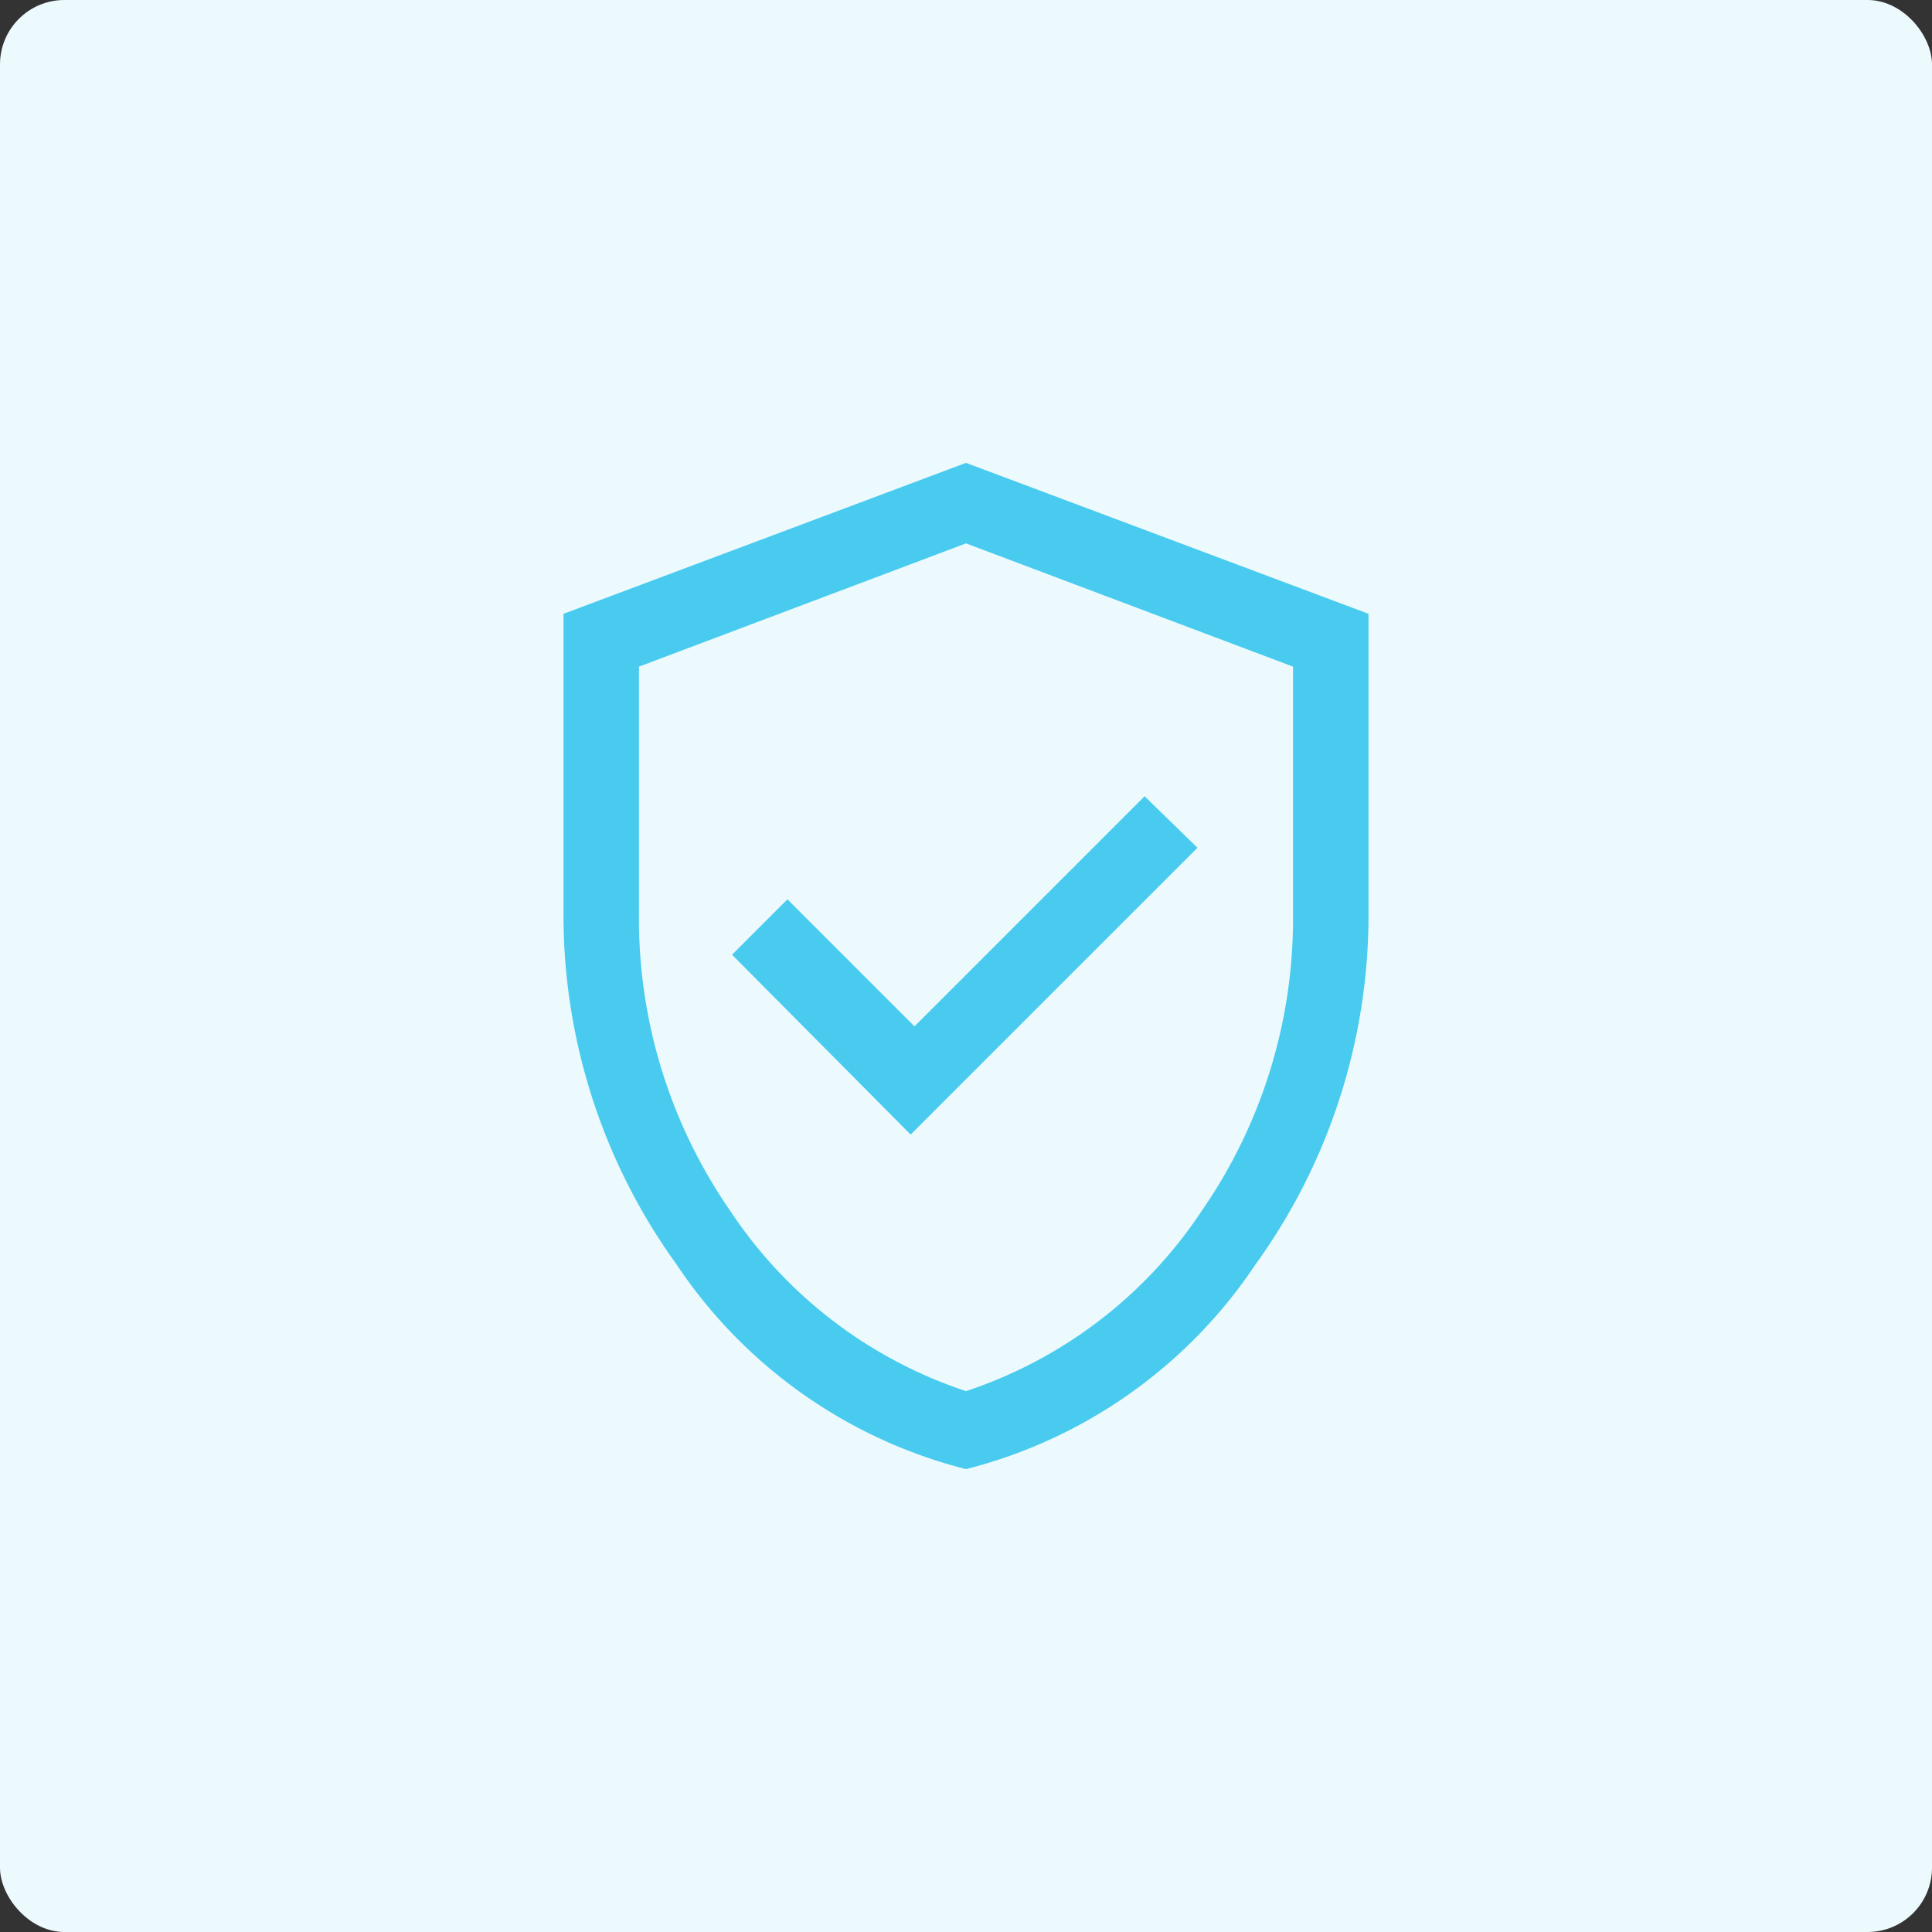<?xml version="1.0" encoding="UTF-8"?>
<svg xmlns="http://www.w3.org/2000/svg" width="120" height="120" viewBox="0 0 120 120">
  <rect x="0" y="0" width="120" height="120" fill="#333333" stroke="none"/>
  <g id="Group_77" data-name="Group 77" transform="translate(-1005 -1715)">
    <rect id="Rectangle_93" data-name="Rectangle 93" width="120" height="120" rx="4" transform="translate(1005 1715)" fill="#ecfafd"></rect>
    <path id="verified_user_FILL0_wght400_GRAD0_opsz48" d="M29.562,45.669,47.375,27.856l-3.281-3.2L29.8,38.95l-7.891-7.891L18.469,34.5ZM33,66.45a30.68,30.68,0,0,1-17.969-12.7A37.054,37.054,0,0,1,8,31.919V13.325L33,3.95l25,9.375V31.919a37.054,37.054,0,0,1-7.031,21.836A30.68,30.68,0,0,1,33,66.45Zm0-4.844A28.185,28.185,0,0,0,47.648,50.4a31.875,31.875,0,0,0,5.664-18.477V16.606L33,8.95,12.687,16.606V31.919A31.875,31.875,0,0,0,18.352,50.4,28.185,28.185,0,0,0,33,61.606ZM33,35.278Z" transform="translate(1032 1739.8)" fill="#48cbef"></path>
  </g>
</svg>
